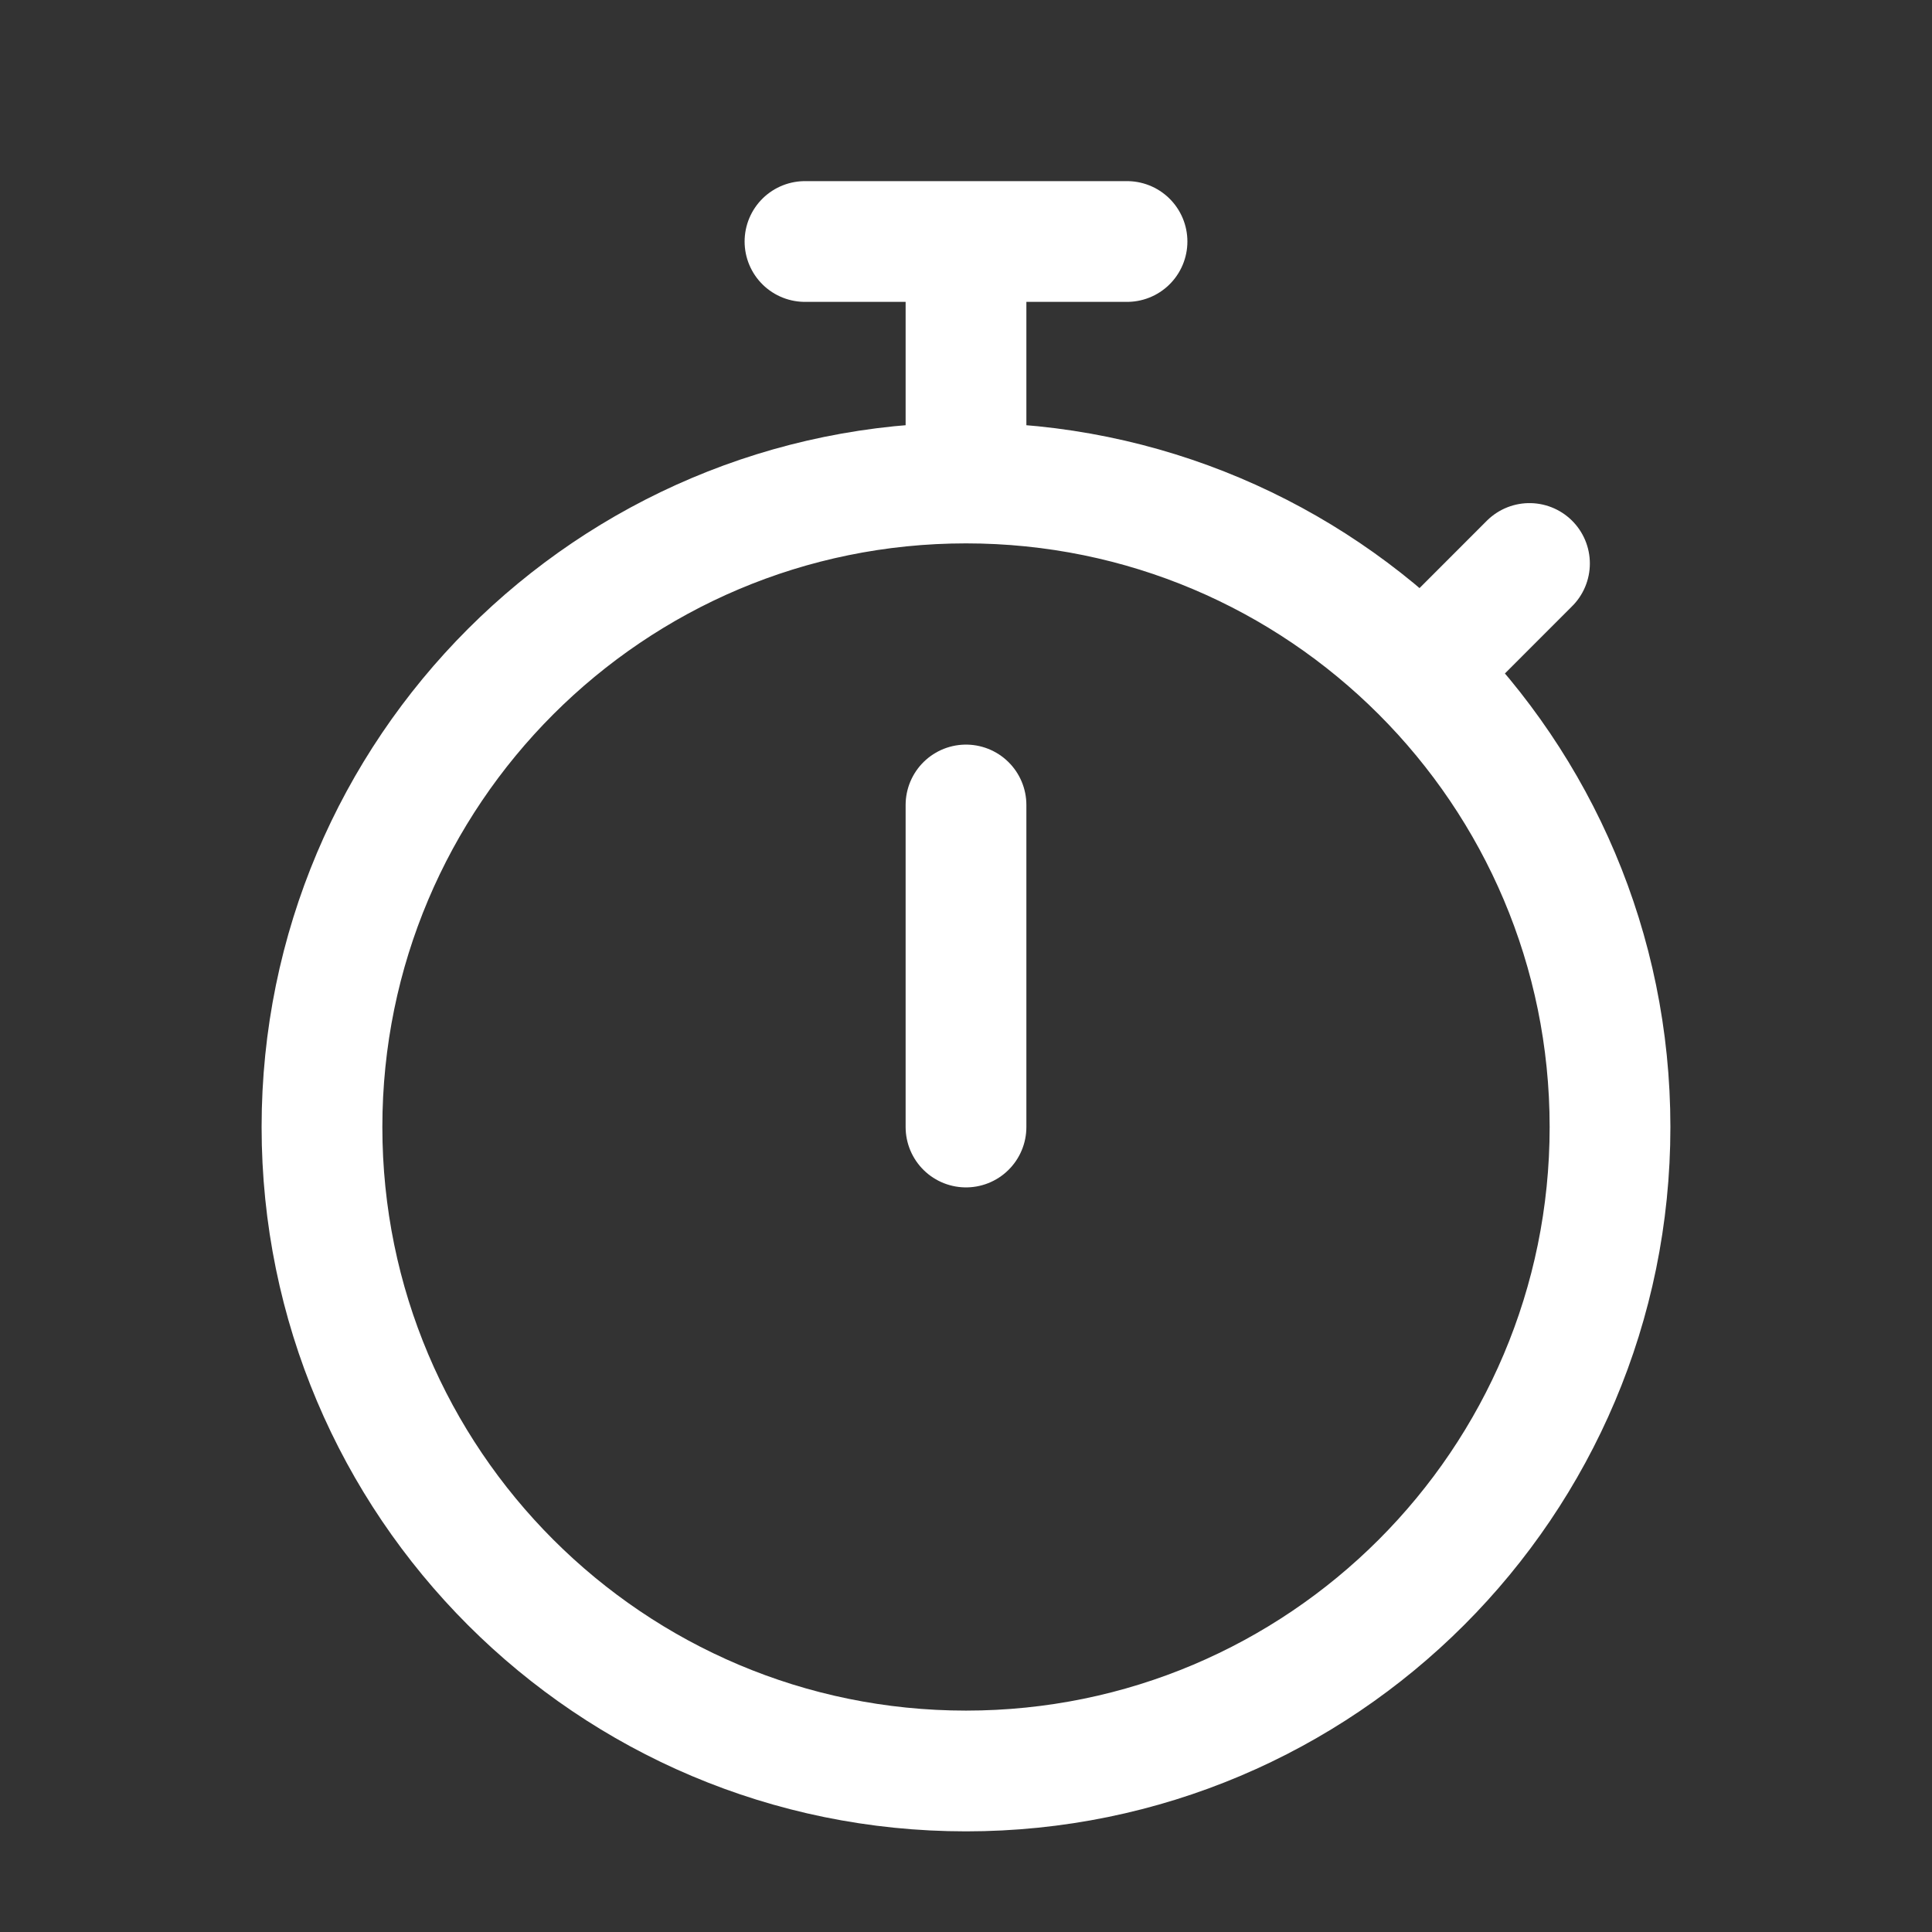<?xml version="1.0" encoding="UTF-8"?> <svg xmlns="http://www.w3.org/2000/svg" width="32" height="32" viewBox="0 0 32 32" fill="none"><rect x="0" y="0" width="32" height="32" fill="#333333" stroke="none"/><path d="M16 8C10.109 8 5.333 12.776 5.333 18.667C5.333 24.558 10.109 29.333 16 29.333C21.891 29.333 26.667 24.558 26.667 18.667C26.667 12.776 21.891 8 16 8ZM16 8V4M16 13.333V18.667M13.333 4H18.667M23.543 11.124L25.333 9.333" stroke="white" stroke-width="2" stroke-linecap="round"></path></svg> 